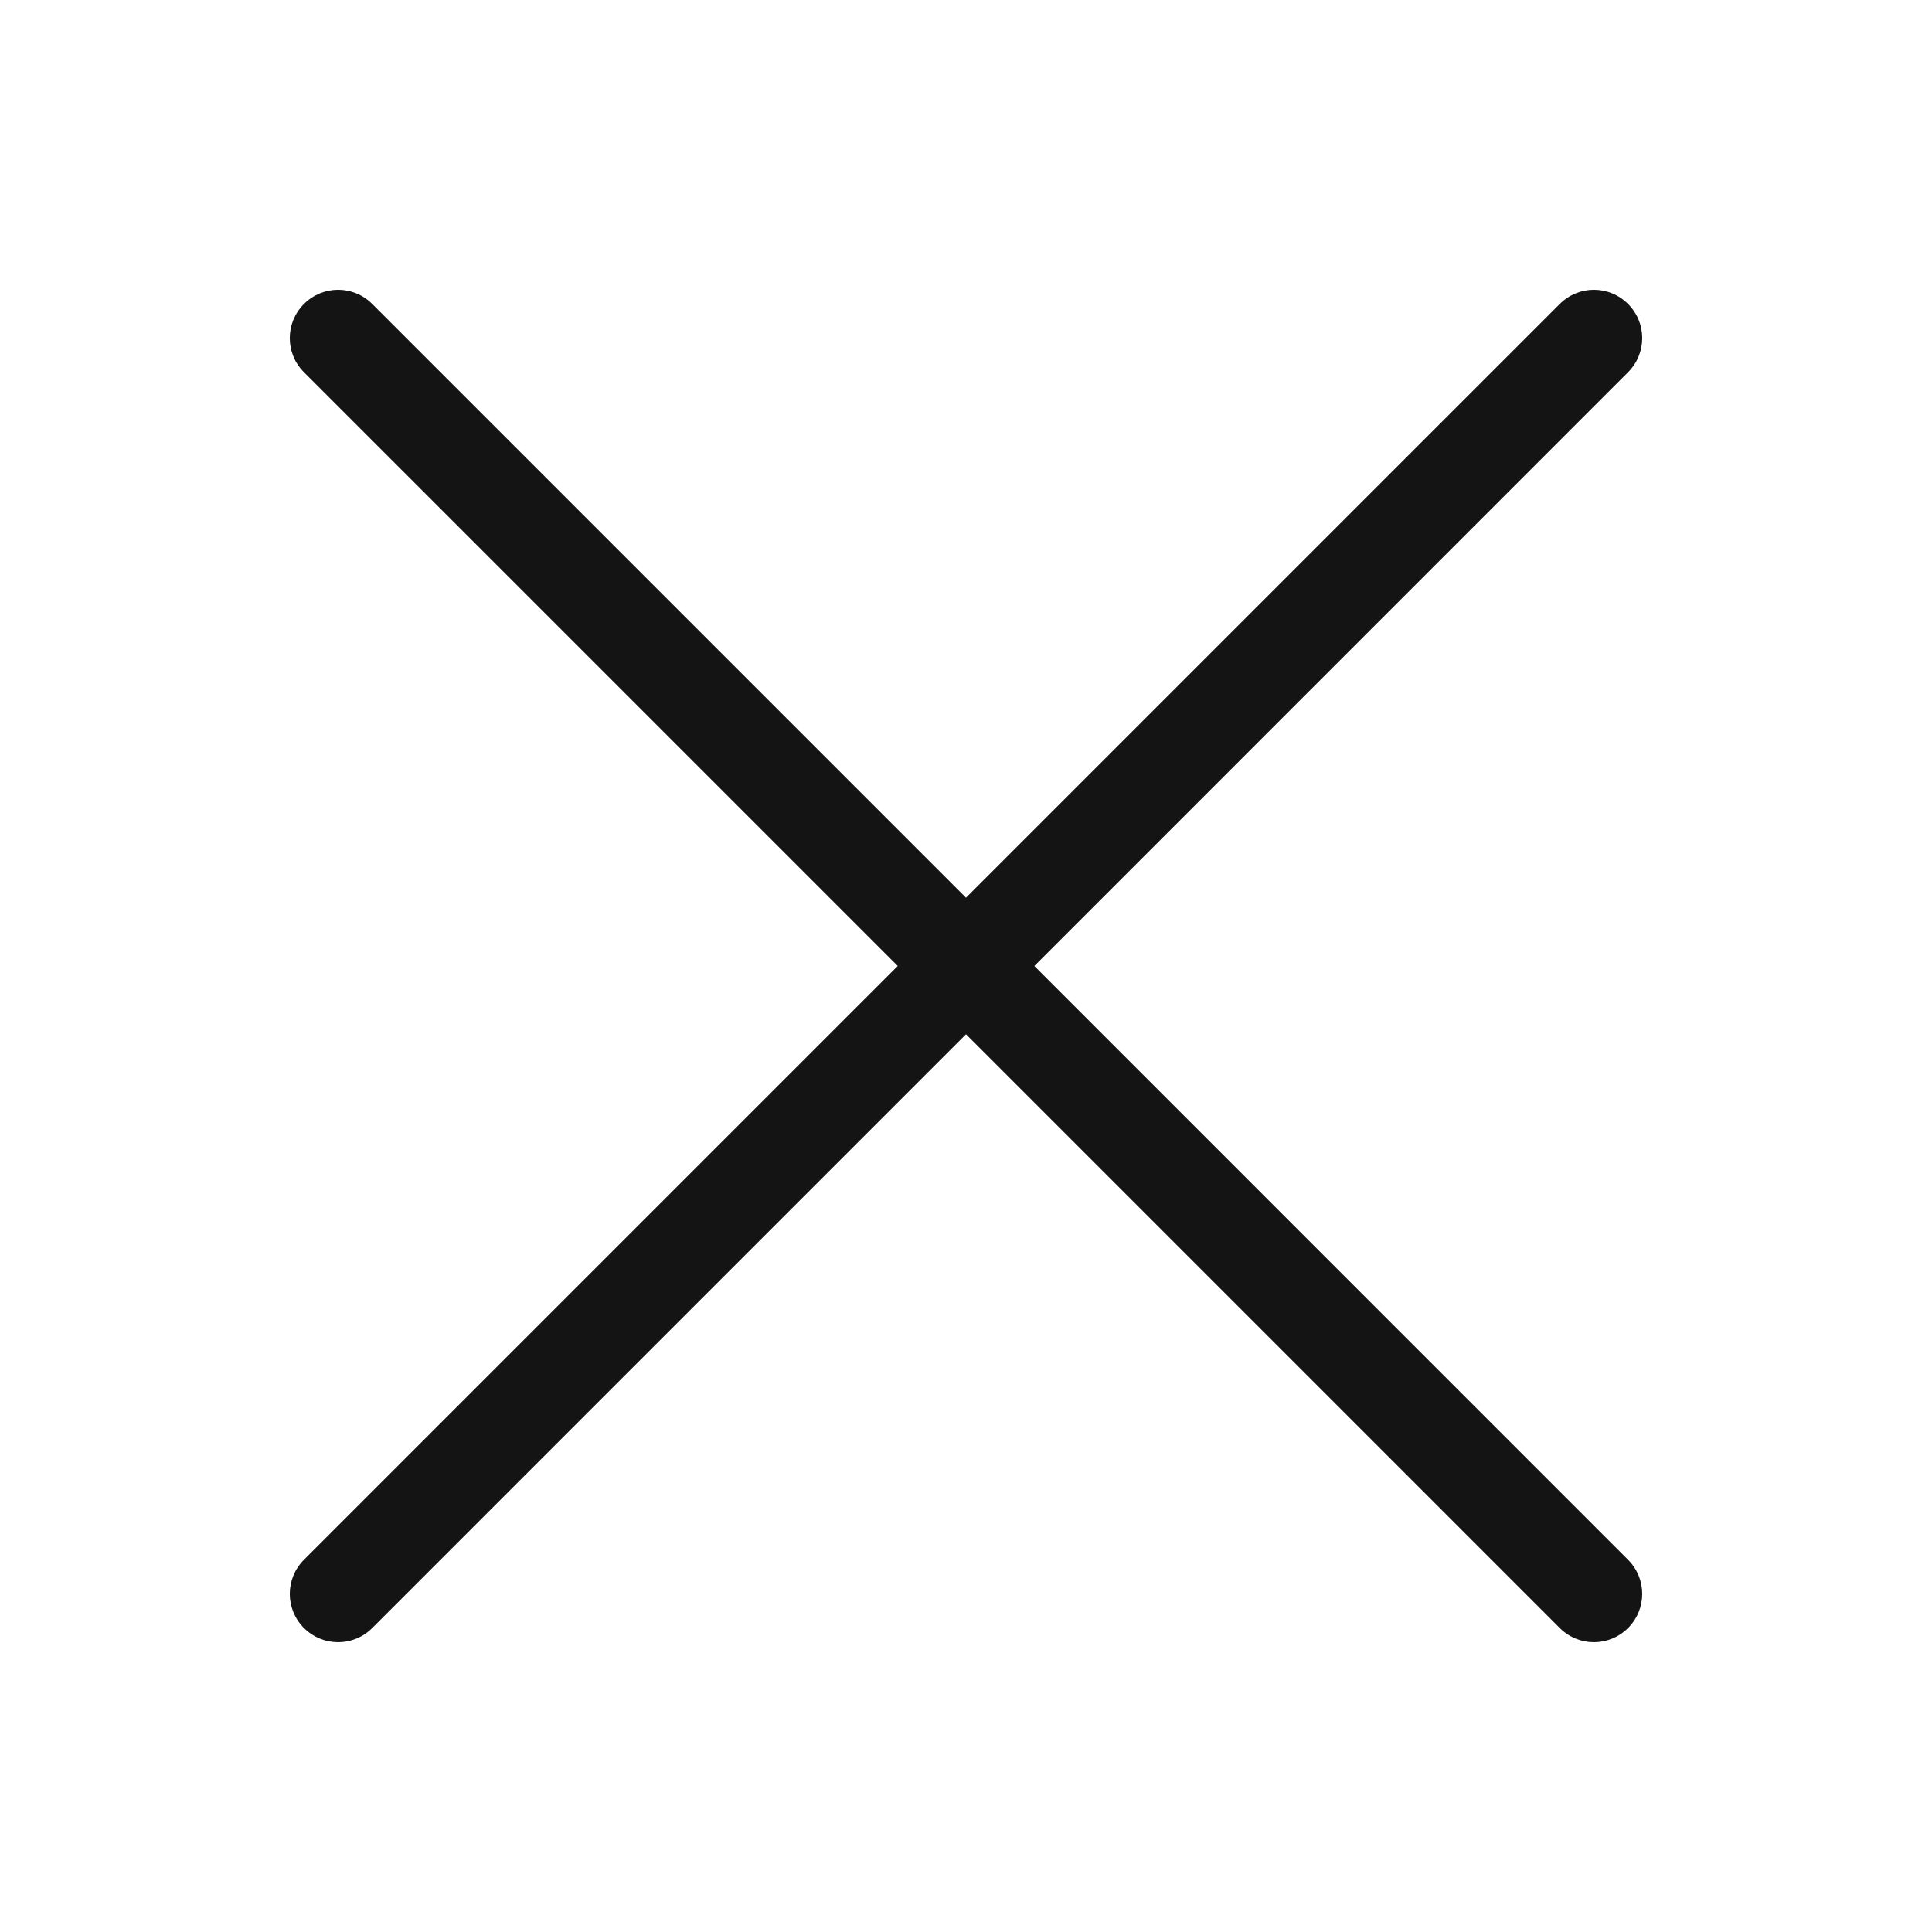 <svg width="24" height="24" viewBox="0 0 24 24" fill="none" xmlns="http://www.w3.org/2000/svg">
<path d="M12.849 12L20.224 4.624C20.459 4.39 20.459 4.01 20.224 3.776C19.99 3.541 19.611 3.541 19.376 3.776L12 11.152L4.624 3.776C4.39 3.541 4.011 3.541 3.776 3.776C3.541 4.01 3.541 4.39 3.776 4.624L11.152 12L3.776 19.376C3.541 19.61 3.541 19.99 3.776 20.224C3.893 20.341 4.047 20.4 4.2 20.4C4.354 20.4 4.507 20.341 4.624 20.224L12 12.848L19.376 20.224C19.493 20.341 19.647 20.4 19.8 20.4C19.954 20.4 20.107 20.341 20.224 20.224C20.459 19.99 20.459 19.61 20.224 19.376L12.849 12Z" fill="#141414"/>
</svg>
